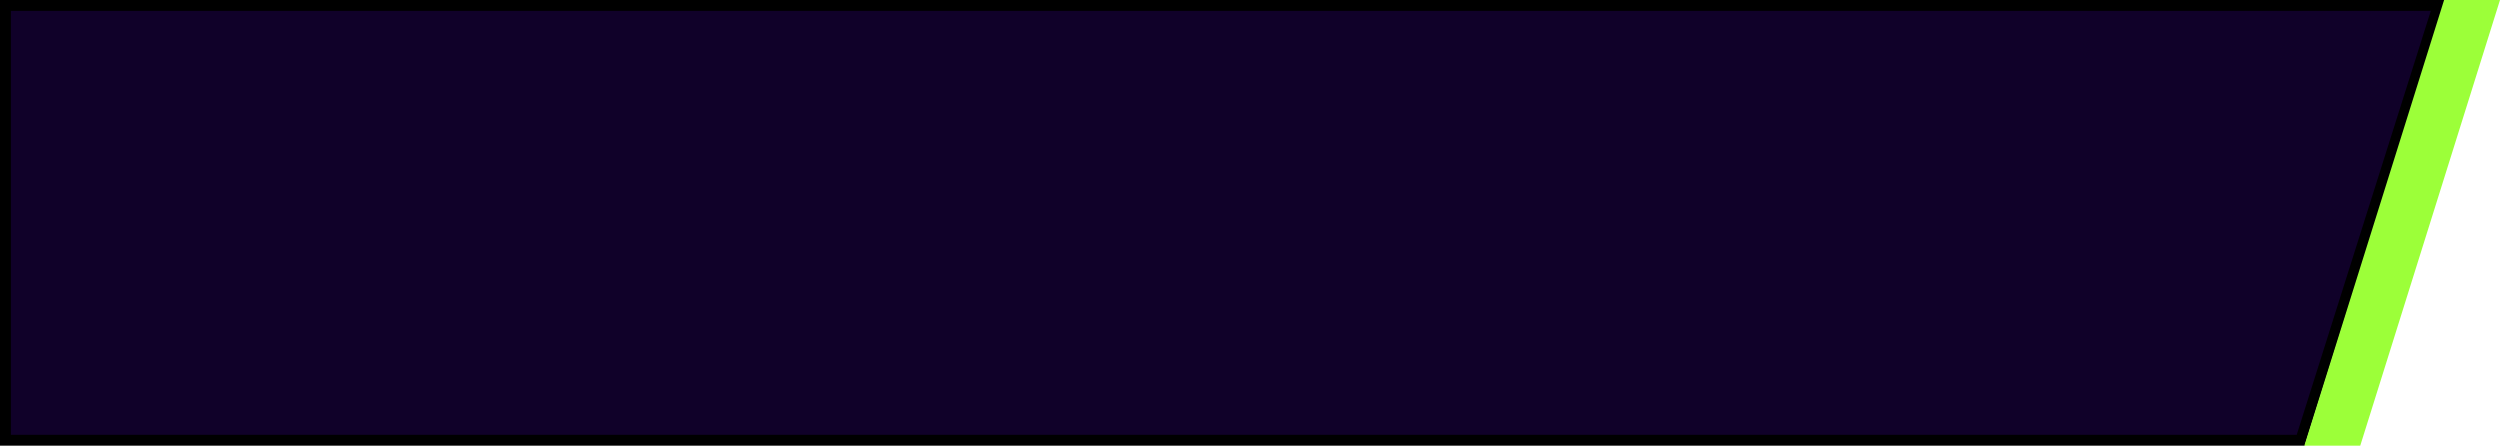 <svg width="230" height="41" viewBox="0 0 230 41" fill="none" xmlns="http://www.w3.org/2000/svg">
<path d="M224.317 0.5L211.665 40.5H0.5V0.5H224.317Z" fill="#100129" stroke="black"/>
<path d="M224.857 0H230L217.143 41H212L224.857 0Z" fill="#9CFF39"/>
</svg>
